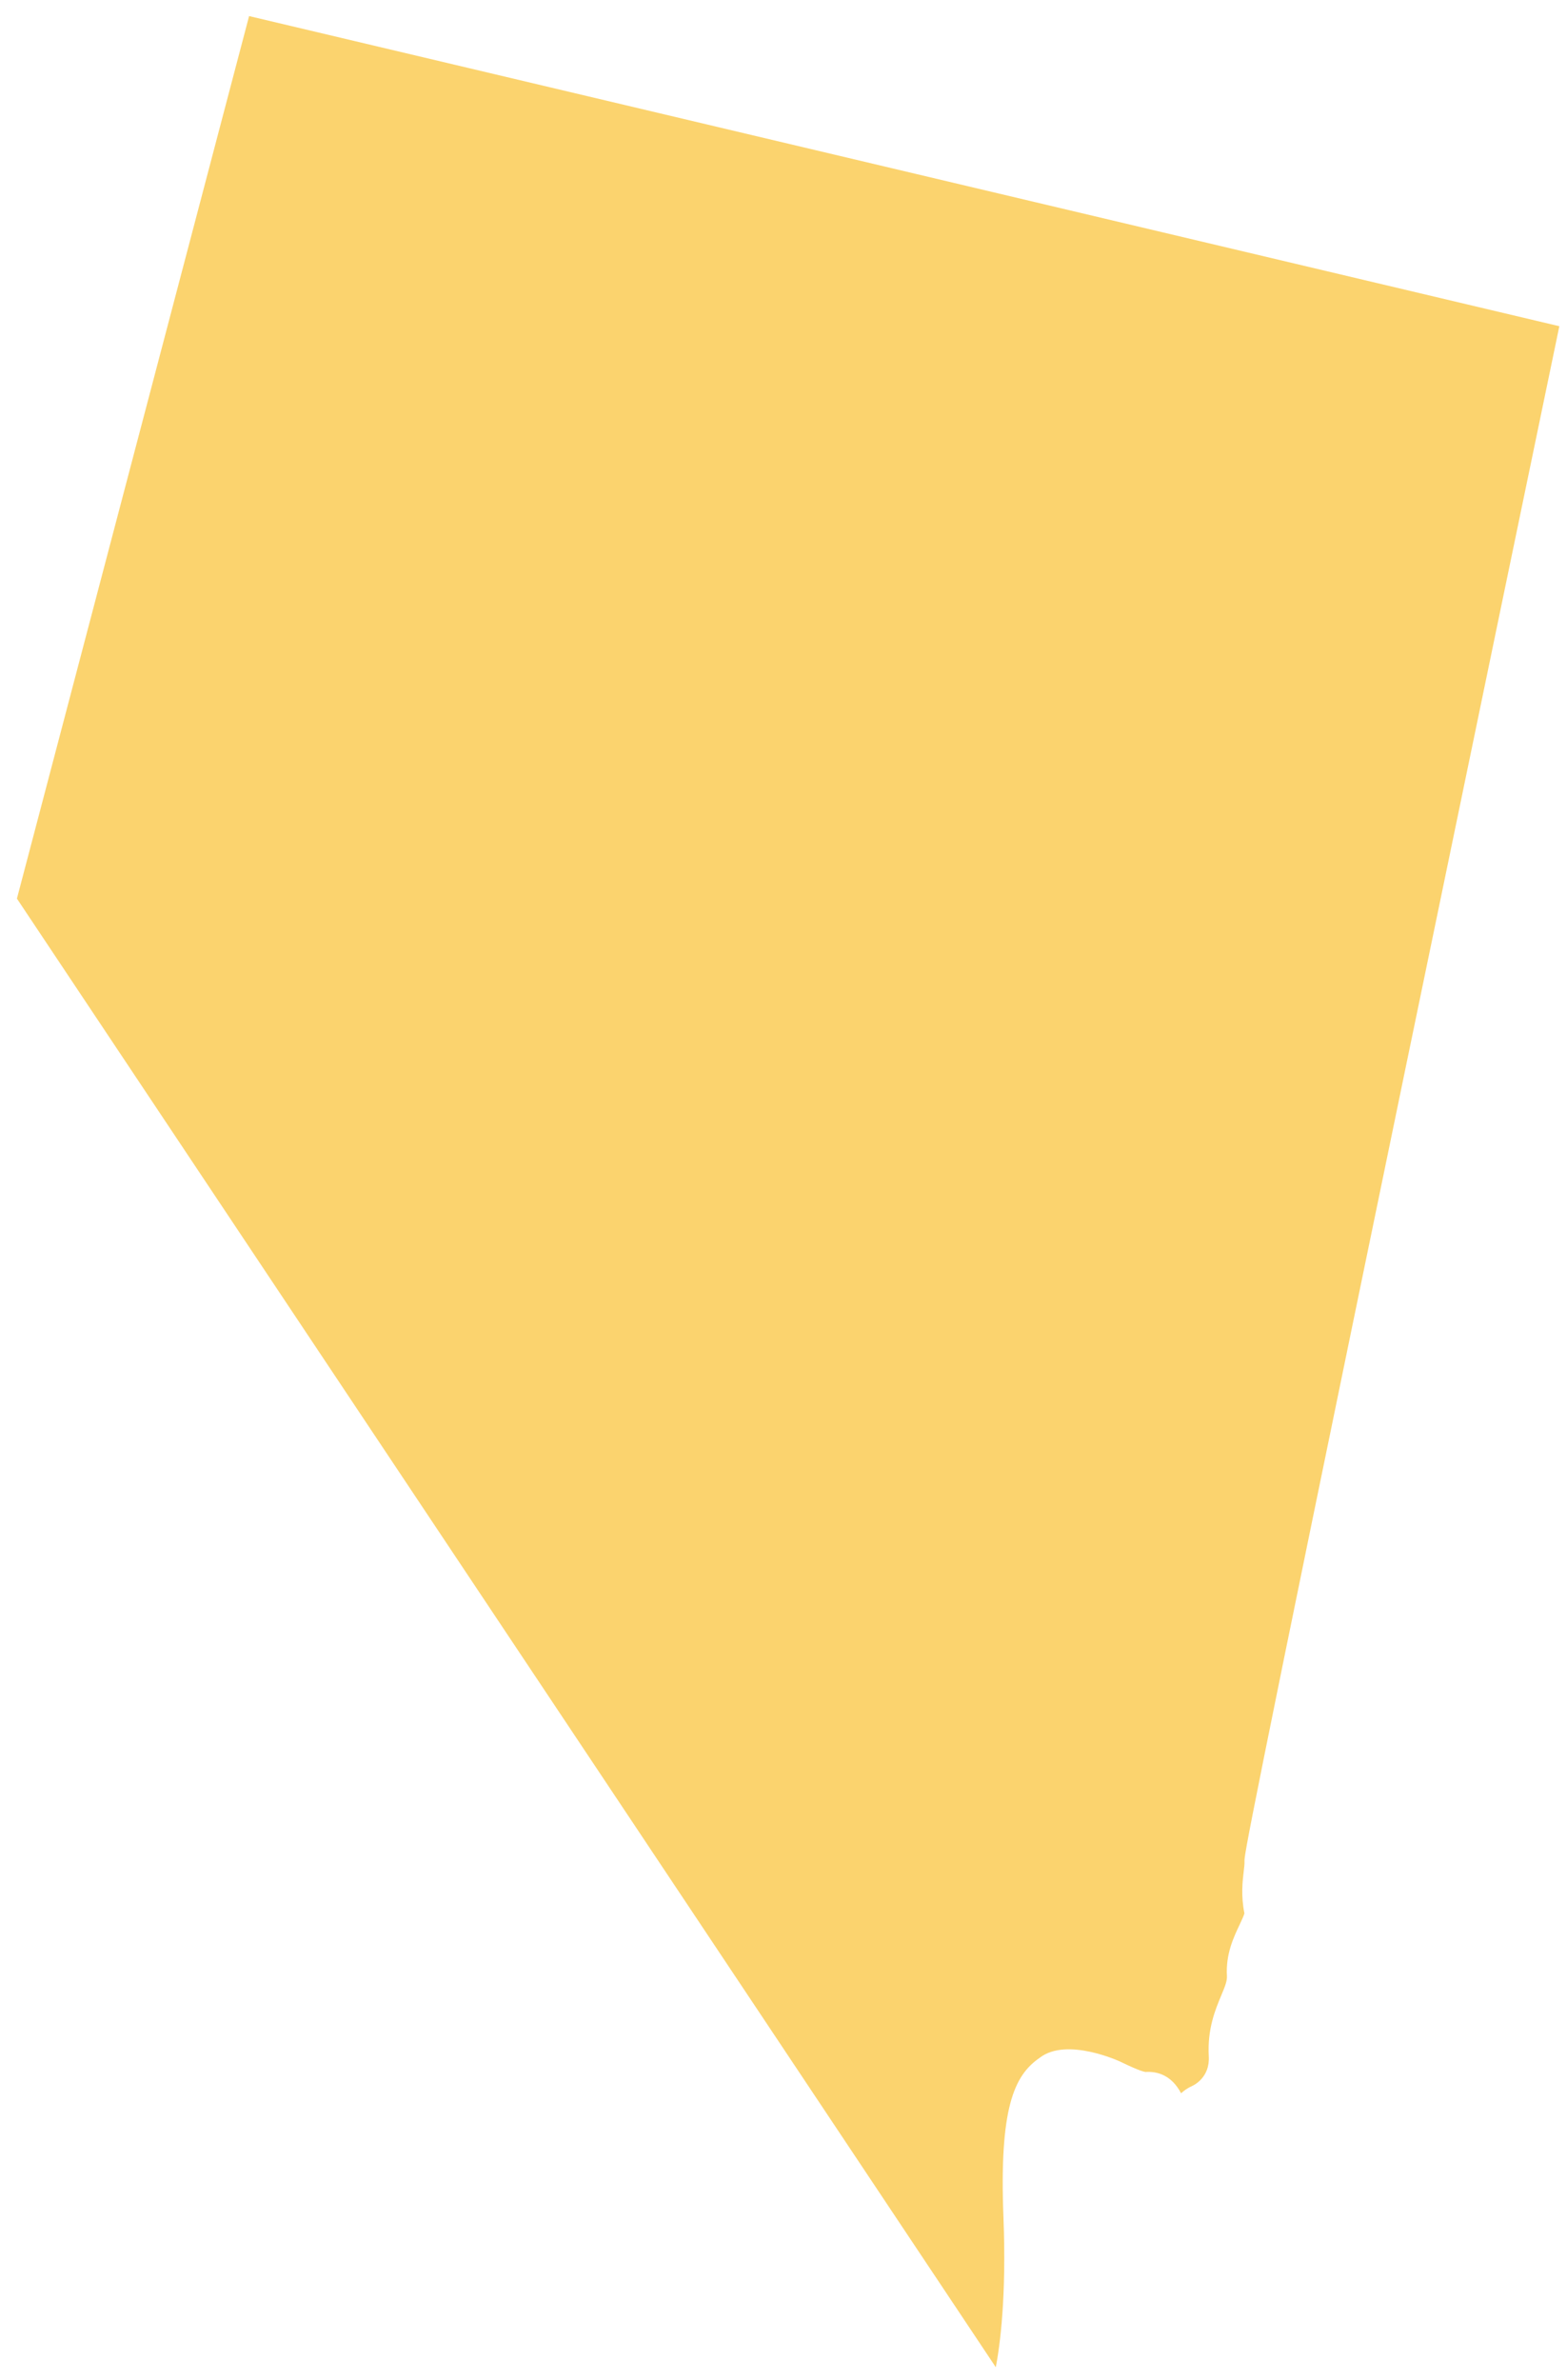 <?xml version="1.0" encoding="UTF-8"?>
<svg xmlns="http://www.w3.org/2000/svg" width="54" height="82" viewBox="0 0 54 82" fill="none">
  <path id="Vector" d="M53.737 11.239L8.584 0.554L0.583 30.958L34.316 81.554C34.46 80.8 34.687 79.133 34.58 76.395C34.432 72.635 34.944 71.505 35.818 70.901L35.834 70.889C36.766 70.174 38.584 71.016 38.602 71.025L38.706 71.074C38.852 71.144 39.29 71.353 39.473 71.382C39.87 71.356 40.366 71.48 40.701 72.115C40.804 72.021 40.93 71.932 41.087 71.862C41.149 71.834 41.697 71.565 41.656 70.846C41.602 69.9 41.881 69.234 42.085 68.746C42.221 68.421 42.291 68.244 42.281 68.073C42.237 67.321 42.514 66.737 42.717 66.31C42.776 66.184 42.864 65.999 42.883 65.917C42.761 65.3 42.819 64.822 42.859 64.472C42.875 64.335 42.89 64.215 42.886 64.137C42.878 63.91 42.87 63.715 48.423 36.861C50.714 25.788 53.03 14.634 53.736 11.238L53.737 11.239Z" fill="#FBD36E"></path>
</svg>
